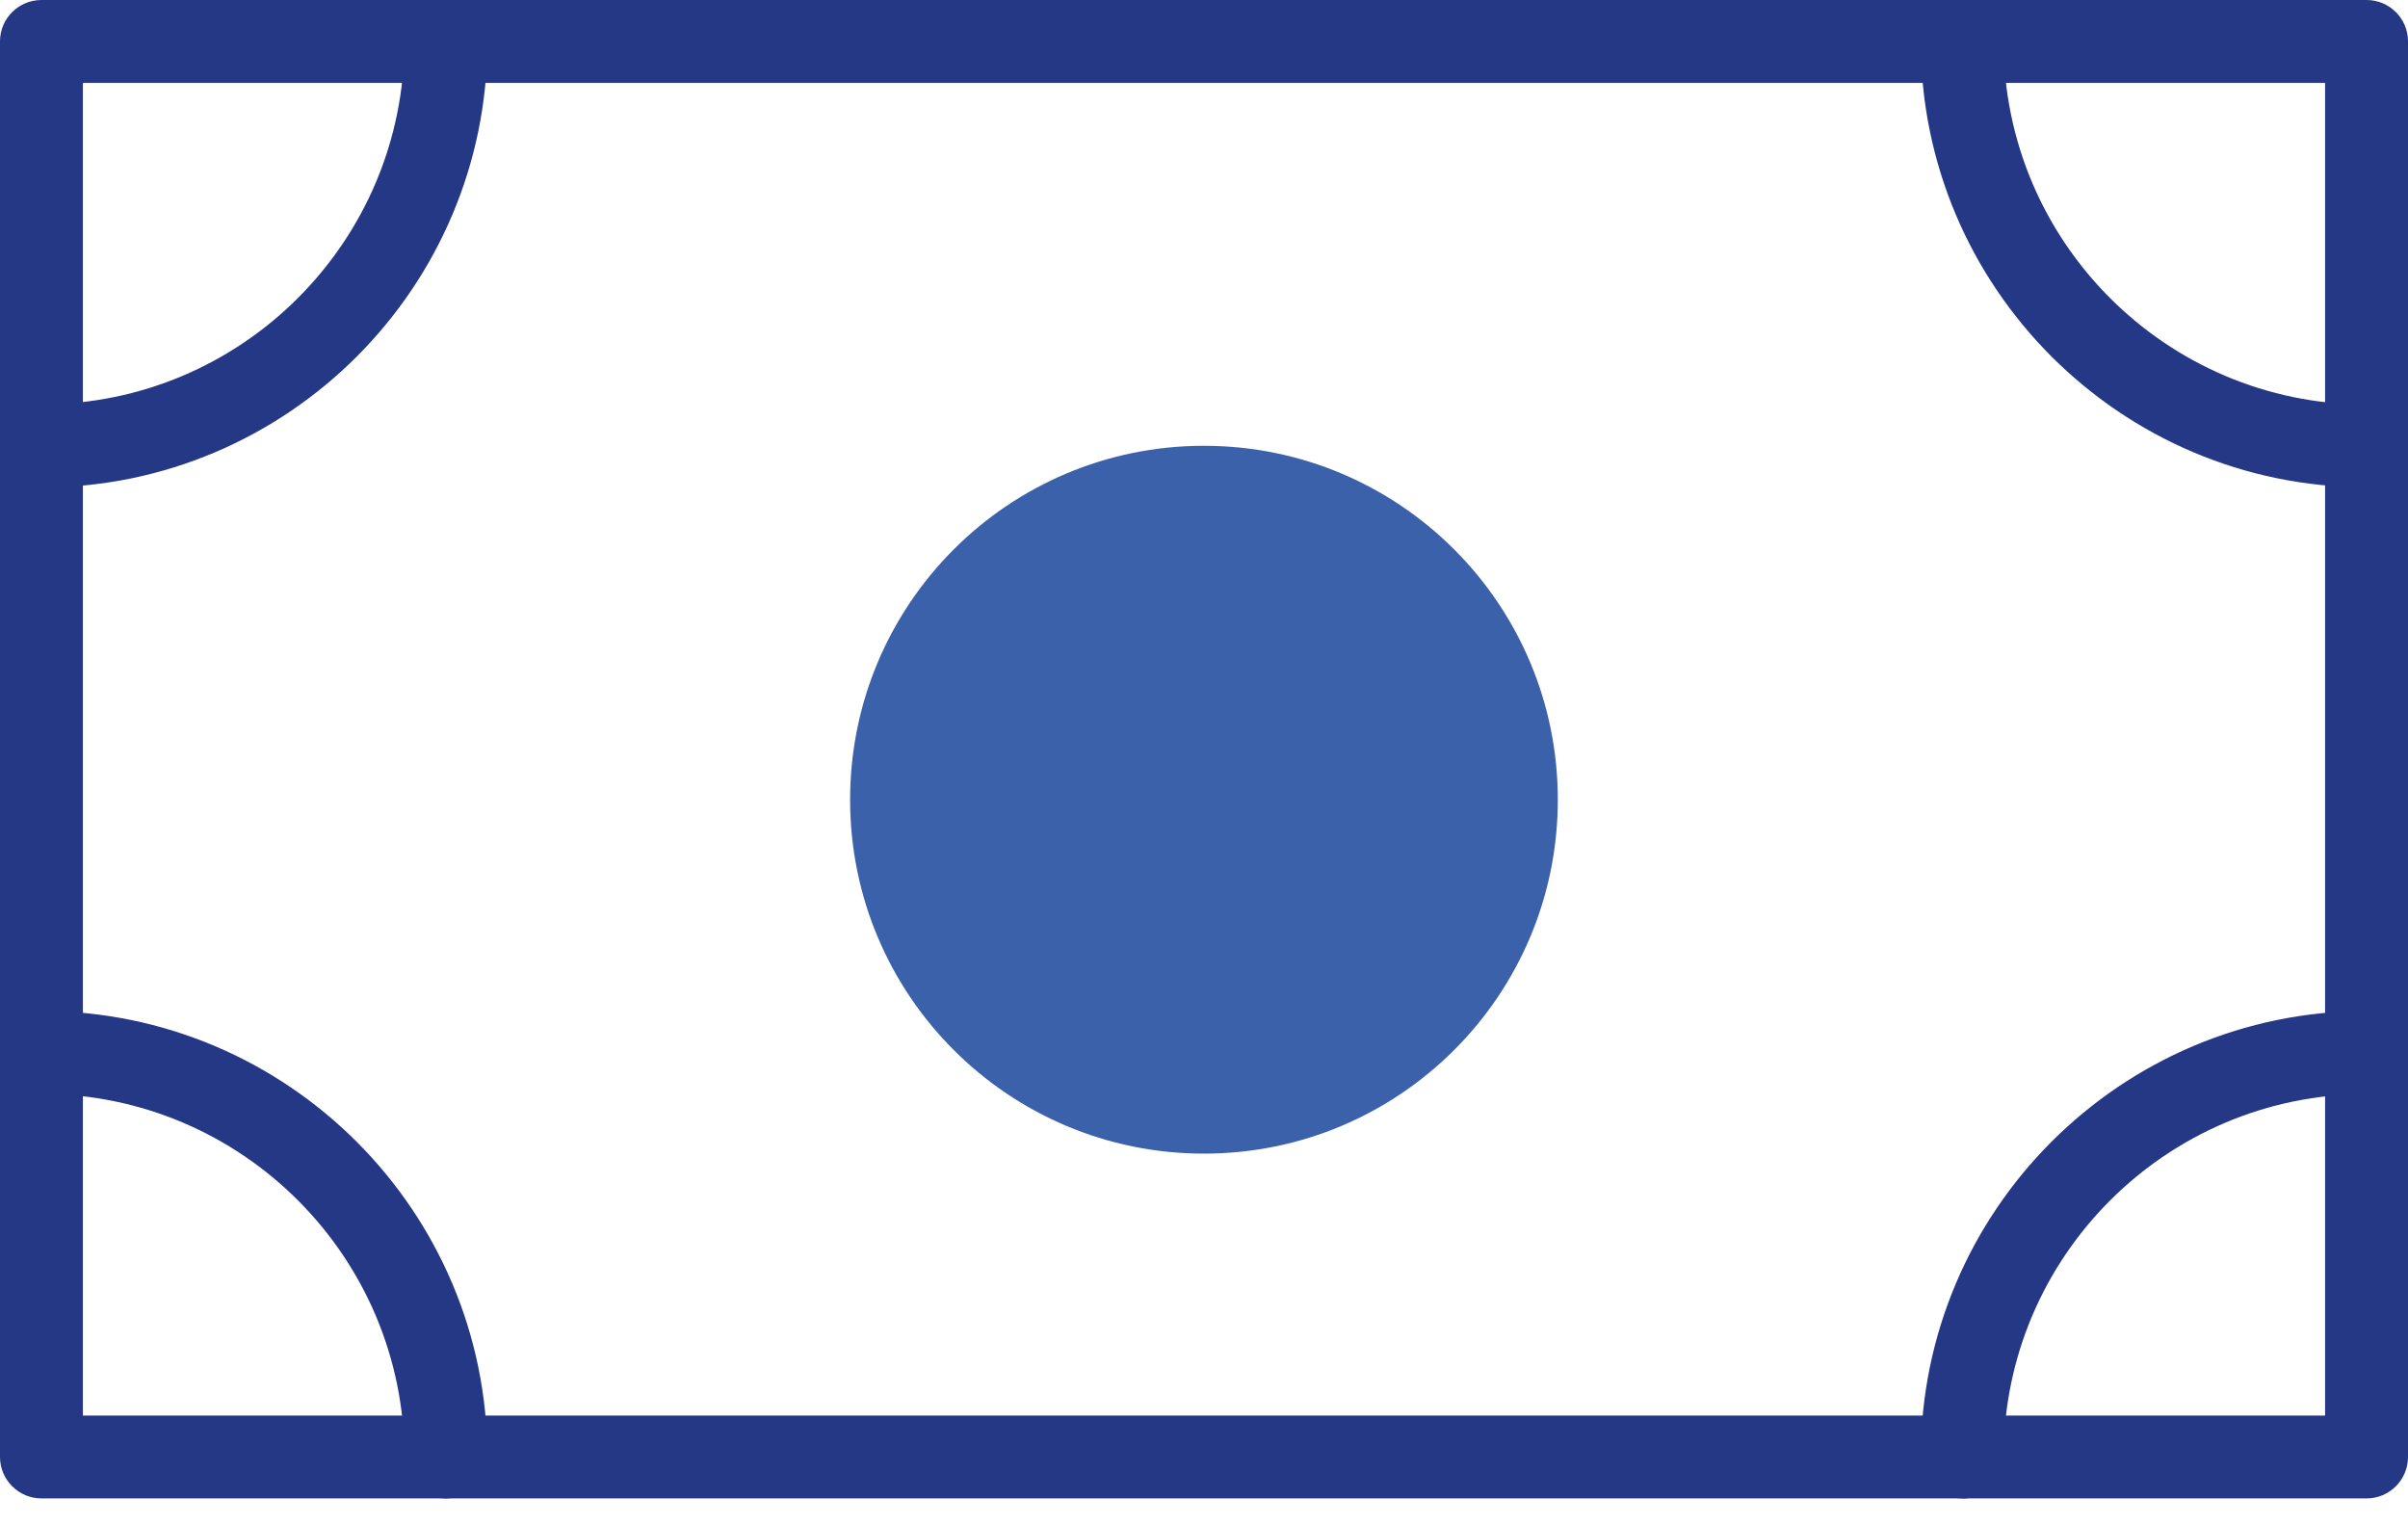 <svg width="30" height="19" viewBox="0 0 30 19" fill="none" xmlns="http://www.w3.org/2000/svg">
<g id="Frame" clip-path="url(#clip0_2565_5469)">
<path id="Vector" d="M19.408 9.962C19.408 12.397 17.435 14.37 14.999 14.37C12.564 14.37 10.591 12.397 10.591 9.962C10.591 7.526 12.564 5.553 14.999 5.553C17.435 5.553 19.408 7.526 19.408 9.962Z" fill="#3B61AA"/>
<path id="Vector_2" d="M1.033 17.633H28.967V1.033H1.033V17.633ZM29.484 18.665H0.517C0.233 18.665 0 18.434 0 18.148V0.515C0 0.231 0.231 -0 0.517 -0H29.484C29.769 -0 30 0.231 30 0.515V18.148C30 18.433 29.769 18.665 29.484 18.665Z" fill="#253886"/>
<path id="Vector_3" d="M29.484 6.07C26.422 6.07 23.93 3.578 23.93 0.515C23.93 0.231 24.161 -0 24.447 -0C24.733 -0 24.962 0.231 24.962 0.517C24.962 3.01 26.991 5.039 29.484 5.039C29.769 5.039 30 5.27 30 5.556C30 5.842 29.769 6.073 29.484 6.073" fill="#253886"/>
<path id="Vector_4" d="M24.447 18.665C24.161 18.665 23.93 18.434 23.93 18.148C23.93 15.085 26.422 12.593 29.484 12.593C29.769 12.593 30.002 12.824 30.002 13.11C30.002 13.397 29.77 13.628 29.484 13.628C26.991 13.628 24.962 15.656 24.962 18.149C24.962 18.434 24.732 18.667 24.447 18.667" fill="#253886"/>
<path id="Vector_5" d="M0.517 6.07C0.231 6.07 0 5.839 0 5.554C0 5.27 0.231 5.037 0.517 5.037C3.011 5.037 5.038 3.009 5.038 0.515C5.038 0.231 5.269 -0 5.555 -0C5.841 -0 6.072 0.231 6.072 0.517C6.072 3.58 3.58 6.072 0.517 6.072" fill="#253886"/>
<path id="Vector_6" d="M5.555 18.665C5.269 18.665 5.038 18.434 5.038 18.148C5.038 15.655 3.009 13.626 0.517 13.626C0.231 13.628 0 13.395 0 13.11C0 12.826 0.231 12.593 0.517 12.593C3.58 12.593 6.072 15.085 6.072 18.148C6.072 18.433 5.841 18.665 5.556 18.665" fill="#253886"/>
</g>
<defs>
<clipPath id="clip0_2565_5469">
<rect width="30" height="18.666" fill="white"/>
</clipPath>
</defs>
</svg>
